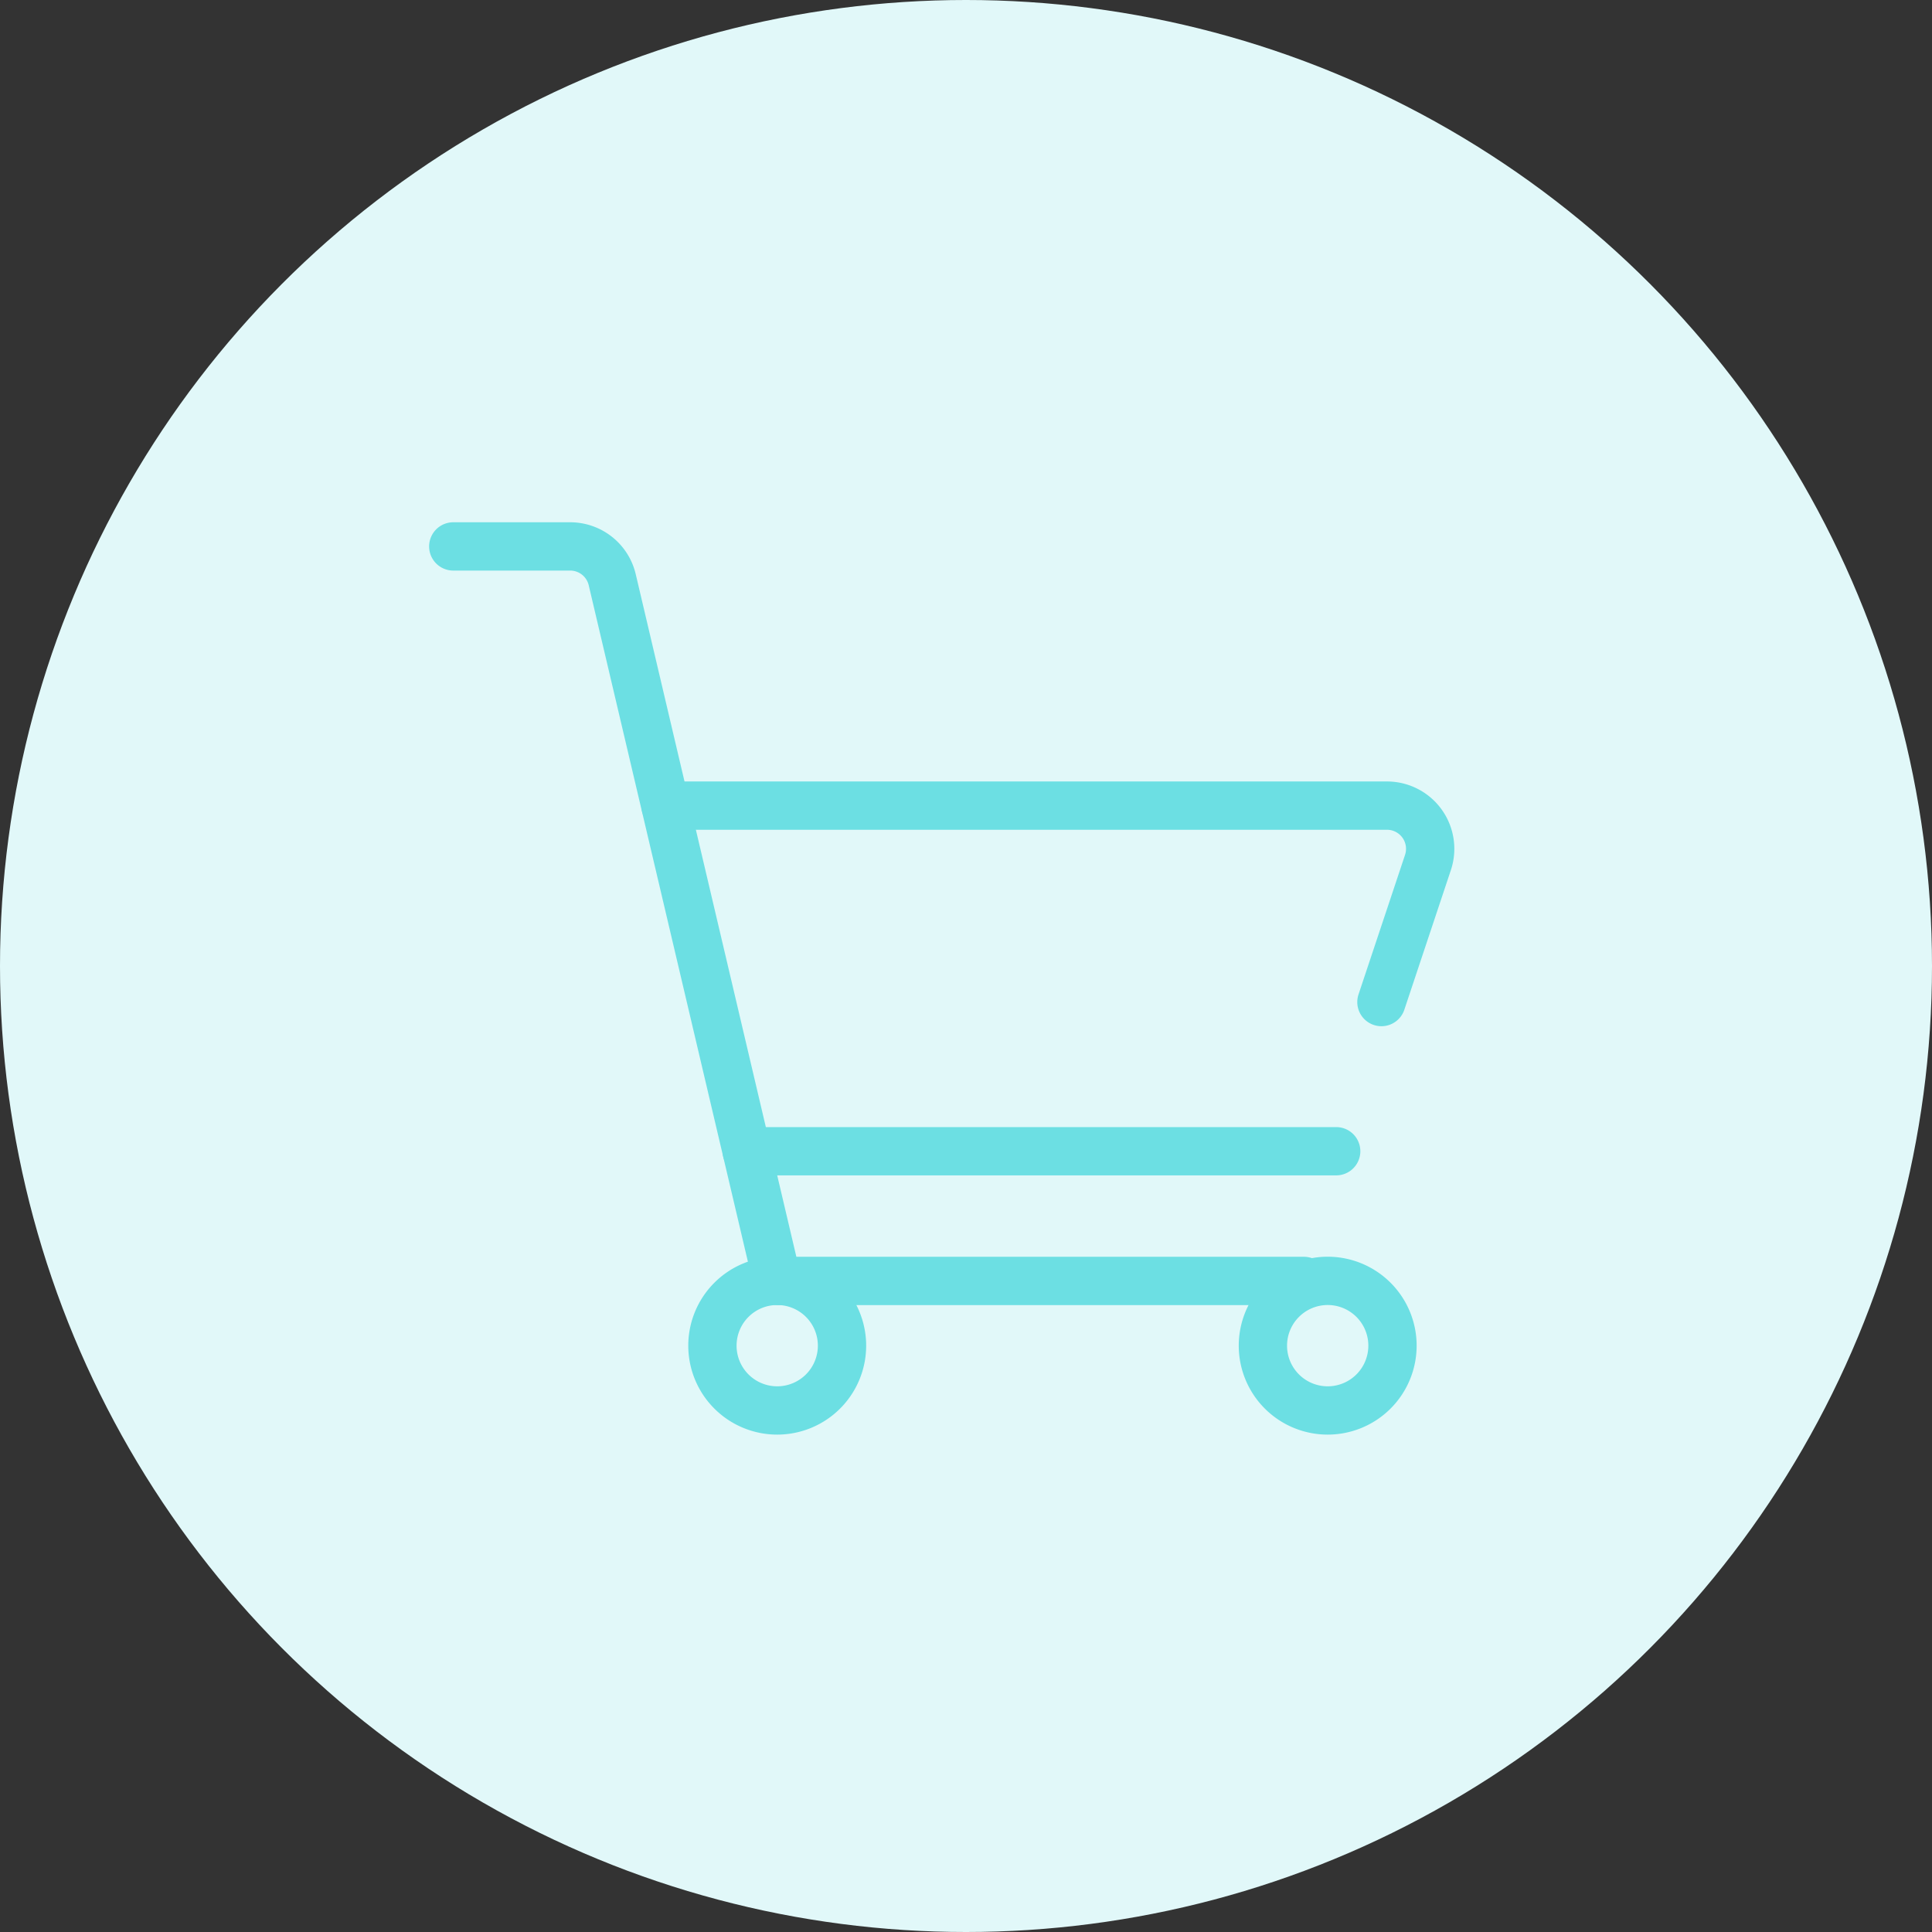 <svg xmlns="http://www.w3.org/2000/svg" width="80" height="80" viewBox="0 0 80 80">
  <rect x="0" y="0" width="80" height="80" fill="#333333" stroke="none"/>
  <g id="menu_ecommerce" transform="translate(-2780 -489)">
    <g id="ind_food" transform="translate(-333 -938)">
      <circle id="Ellipse_586" data-name="Ellipse 586" cx="40" cy="40" r="40" transform="translate(3113 1427)" fill="#e1f8f9"/>
      <g id="streamline-icon-shopping-cart-add_140x140" data-name="streamline-icon-shopping-cart-add@140x140" transform="translate(3128.852 1446.709)">
        <path id="Path_5852" data-name="Path 5852" d="M37.911,104.767a2.683,2.683,0,1,0,2.683-2.683A2.683,2.683,0,0,0,37.911,104.767Z" transform="translate(-24.263 -68.755)" fill="none" stroke="#6cdfe3" stroke-linecap="round" stroke-linejoin="round" stroke-width="2"/>
        <path id="Path_5859" data-name="Path 5859" d="M37.911,104.767a2.683,2.683,0,1,0,2.683-2.683A2.683,2.683,0,0,0,37.911,104.767Z" transform="translate(-1.469 -68.755)" fill="none" stroke="#6cdfe3" stroke-linecap="round" stroke-linejoin="round" stroke-width="2"/>
        <path id="Path_5853" data-name="Path 5853" d="M2.917,2.917H7.759A1.789,1.789,0,0,1,9.5,4.3l6.832,29.032H38.142" transform="translate(0 0)" fill="none" stroke="#6cdfe3" stroke-linecap="round" stroke-linejoin="round" stroke-width="2"/>
        <path id="Path_5854" data-name="Path 5854" d="M61.216,46.051l1.927-5.78a1.789,1.789,0,0,0-1.7-2.354H31.57" transform="translate(-19.866 -24.267)" fill="none" stroke="#6cdfe3" stroke-linecap="round" stroke-linejoin="round" stroke-width="2"/>
        <path id="Path_5855" data-name="Path 5855" d="M42.542,84.583H66.951" transform="translate(-27.474 -56.622)" fill="none" stroke="#6cdfe3" stroke-linecap="round" stroke-linejoin="round" stroke-width="2"/>
      </g>
    </g>
  </g>
</svg>
